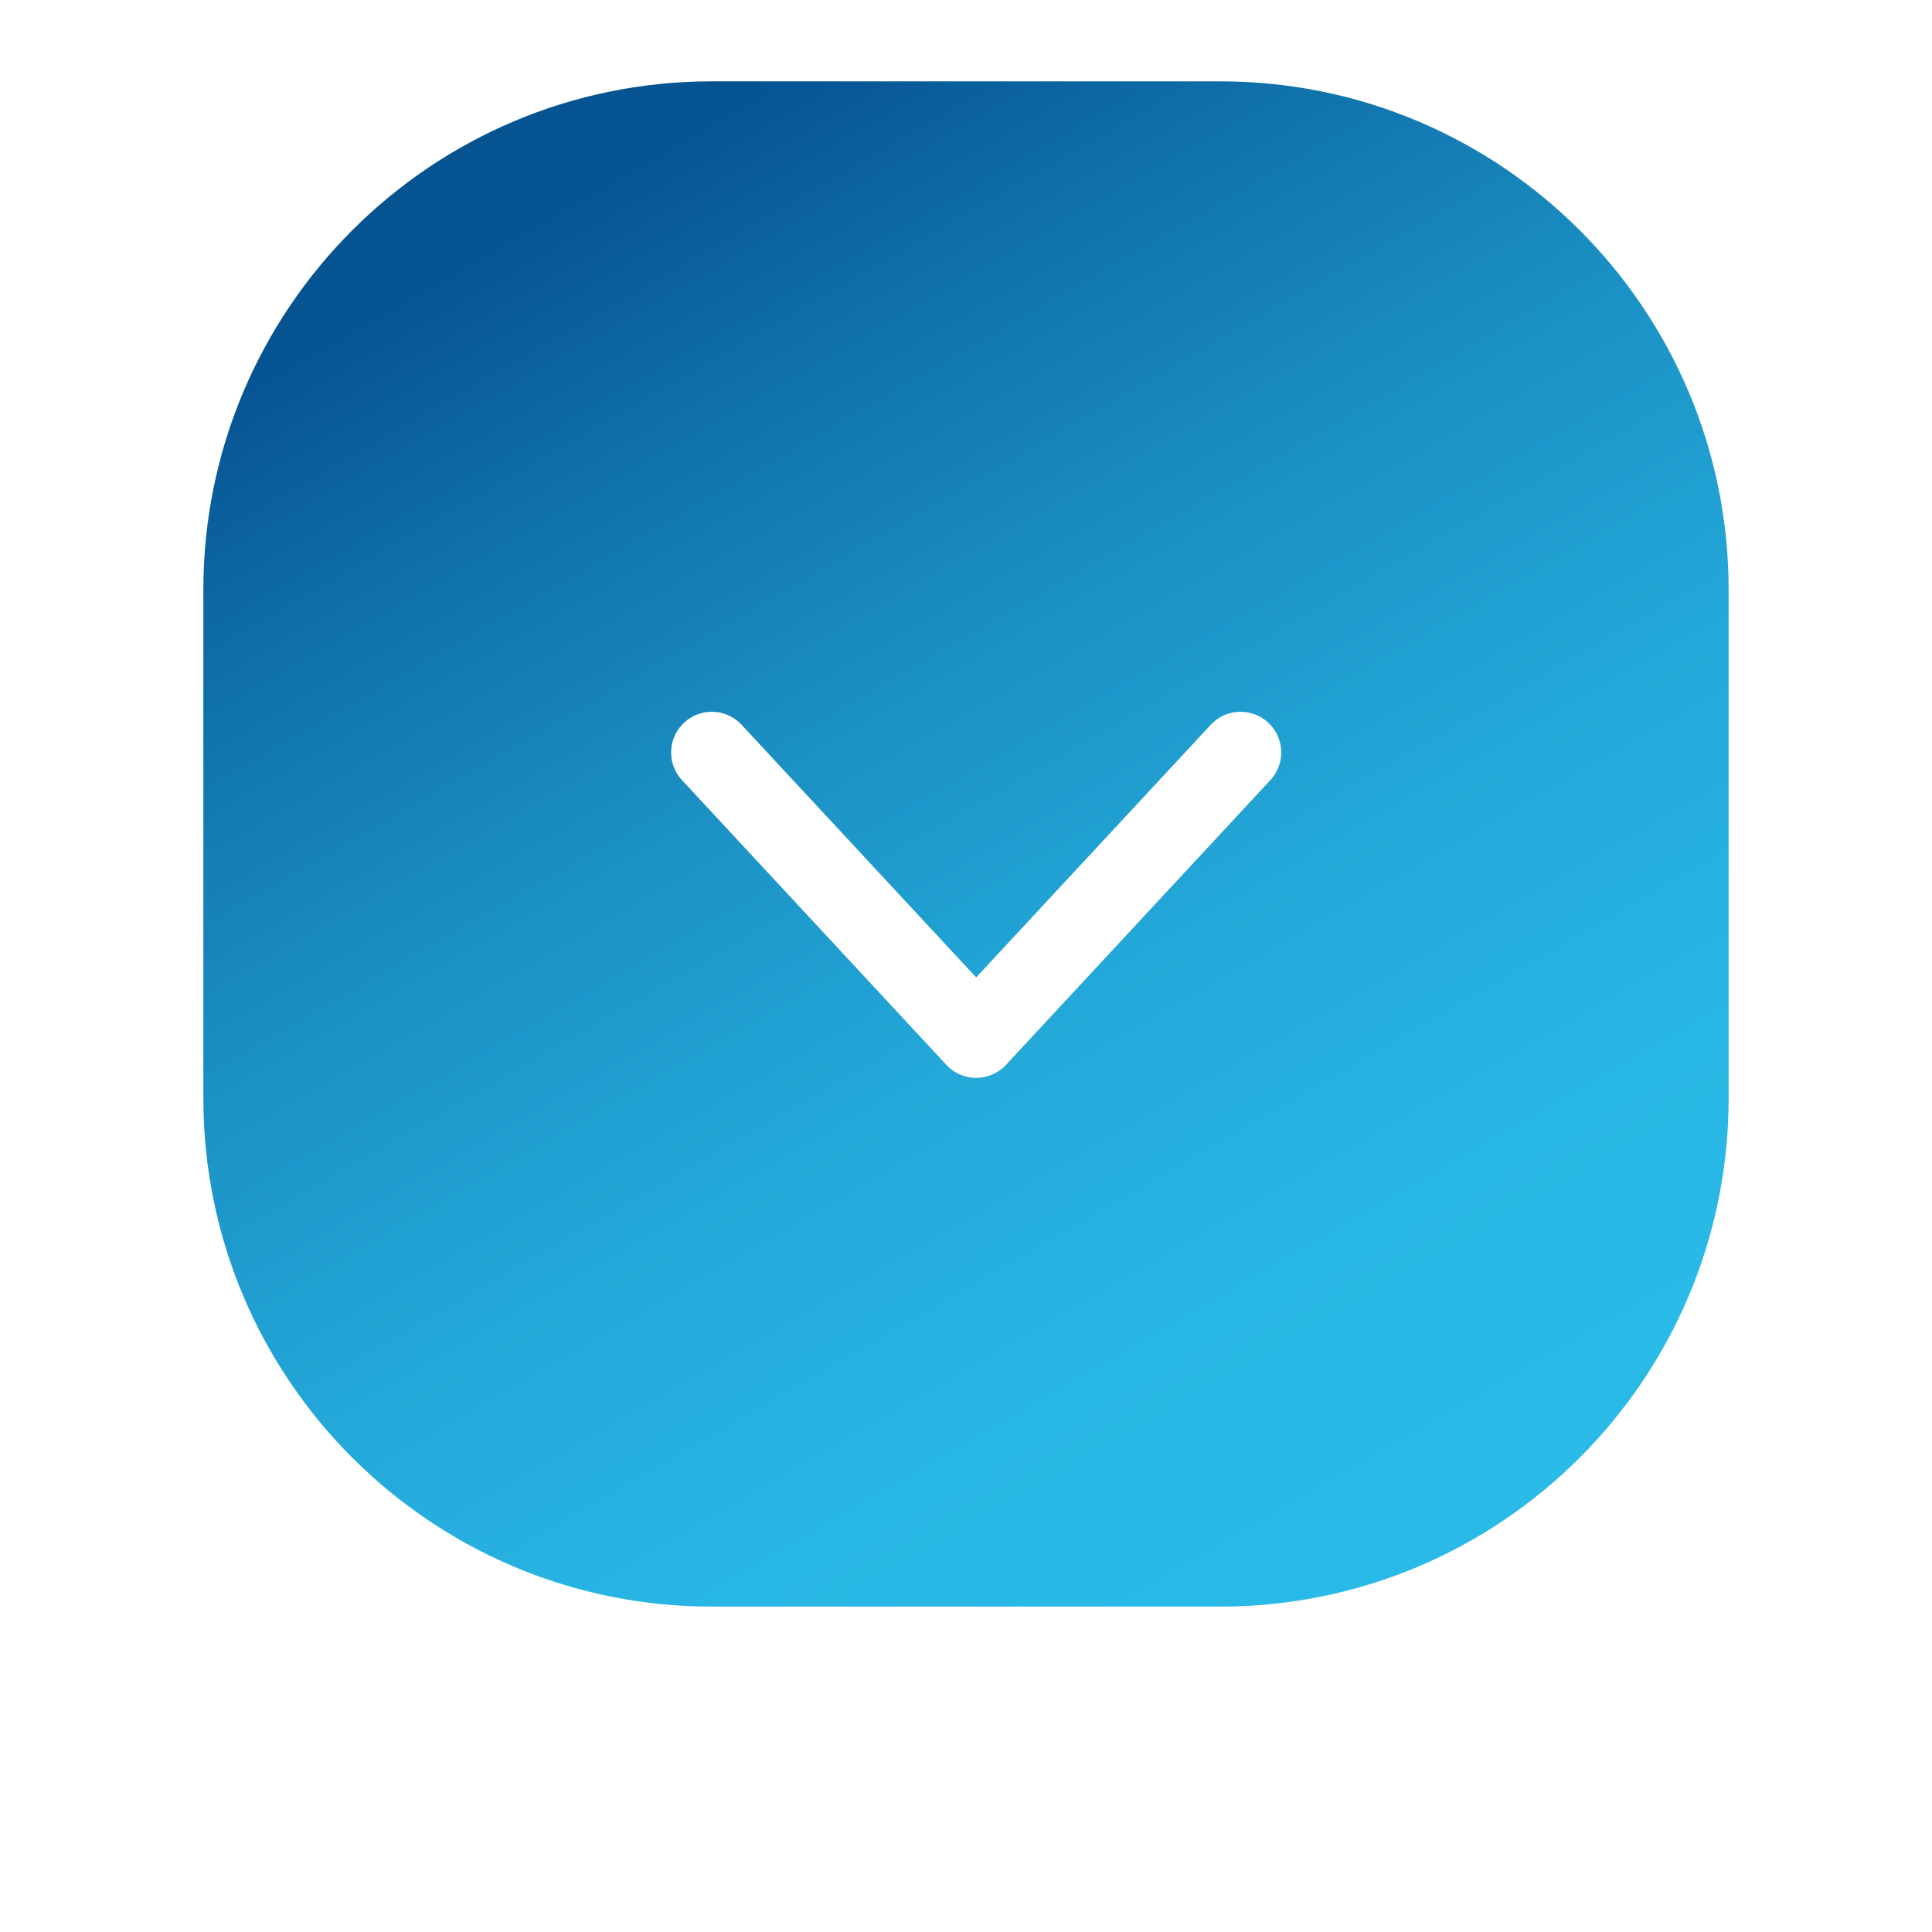 <?xml version="1.0" encoding="UTF-8"?>
<svg data-bbox="10 4 75 75" viewBox="0 0 95 95" height="95" width="95" xmlns="http://www.w3.org/2000/svg" data-type="ugc">
    <g>
        <g filter="url(#e2be9093-b4ba-4091-b6f5-518732cfe587)">
            <path fill="url(#09f37af6-3700-4598-a12b-acfdd59a5b4a)" d="M85 29v25c0 13.807-11.193 25-25 25H35c-13.807 0-25-11.193-25-25V29C10 15.193 21.193 4 35 4h25c13.807 0 25 11.193 25 25z"/>
        </g>
        <path stroke-linejoin="round" stroke-linecap="round" stroke-width="4" stroke="#ffffff" d="m35 37 13 14 13-14" fill="none"/>
        <defs fill="none">
            <linearGradient gradientUnits="userSpaceOnUse" y2="9.031" x2="28.776" y1="74.021" x1="66.276" id="09f37af6-3700-4598-a12b-acfdd59a5b4a">
                <stop stop-color="#2ABAE7"/>
                <stop stop-color="#28B5E3" offset=".18"/>
                <stop stop-color="#23A7D8" offset=".39"/>
                <stop stop-color="#1B91C5" offset=".6"/>
                <stop stop-color="#1072AB" offset=".82"/>
                <stop stop-color="#065392" offset="1"/>
            </linearGradient>
            <filter color-interpolation-filters="sRGB" filterUnits="userSpaceOnUse" height="95" width="95" y="0" x="0" id="e2be9093-b4ba-4091-b6f5-518732cfe587">
                <feGaussianBlur stdDeviation="5"/>
            </filter>
        </defs>
    </g>
</svg>
